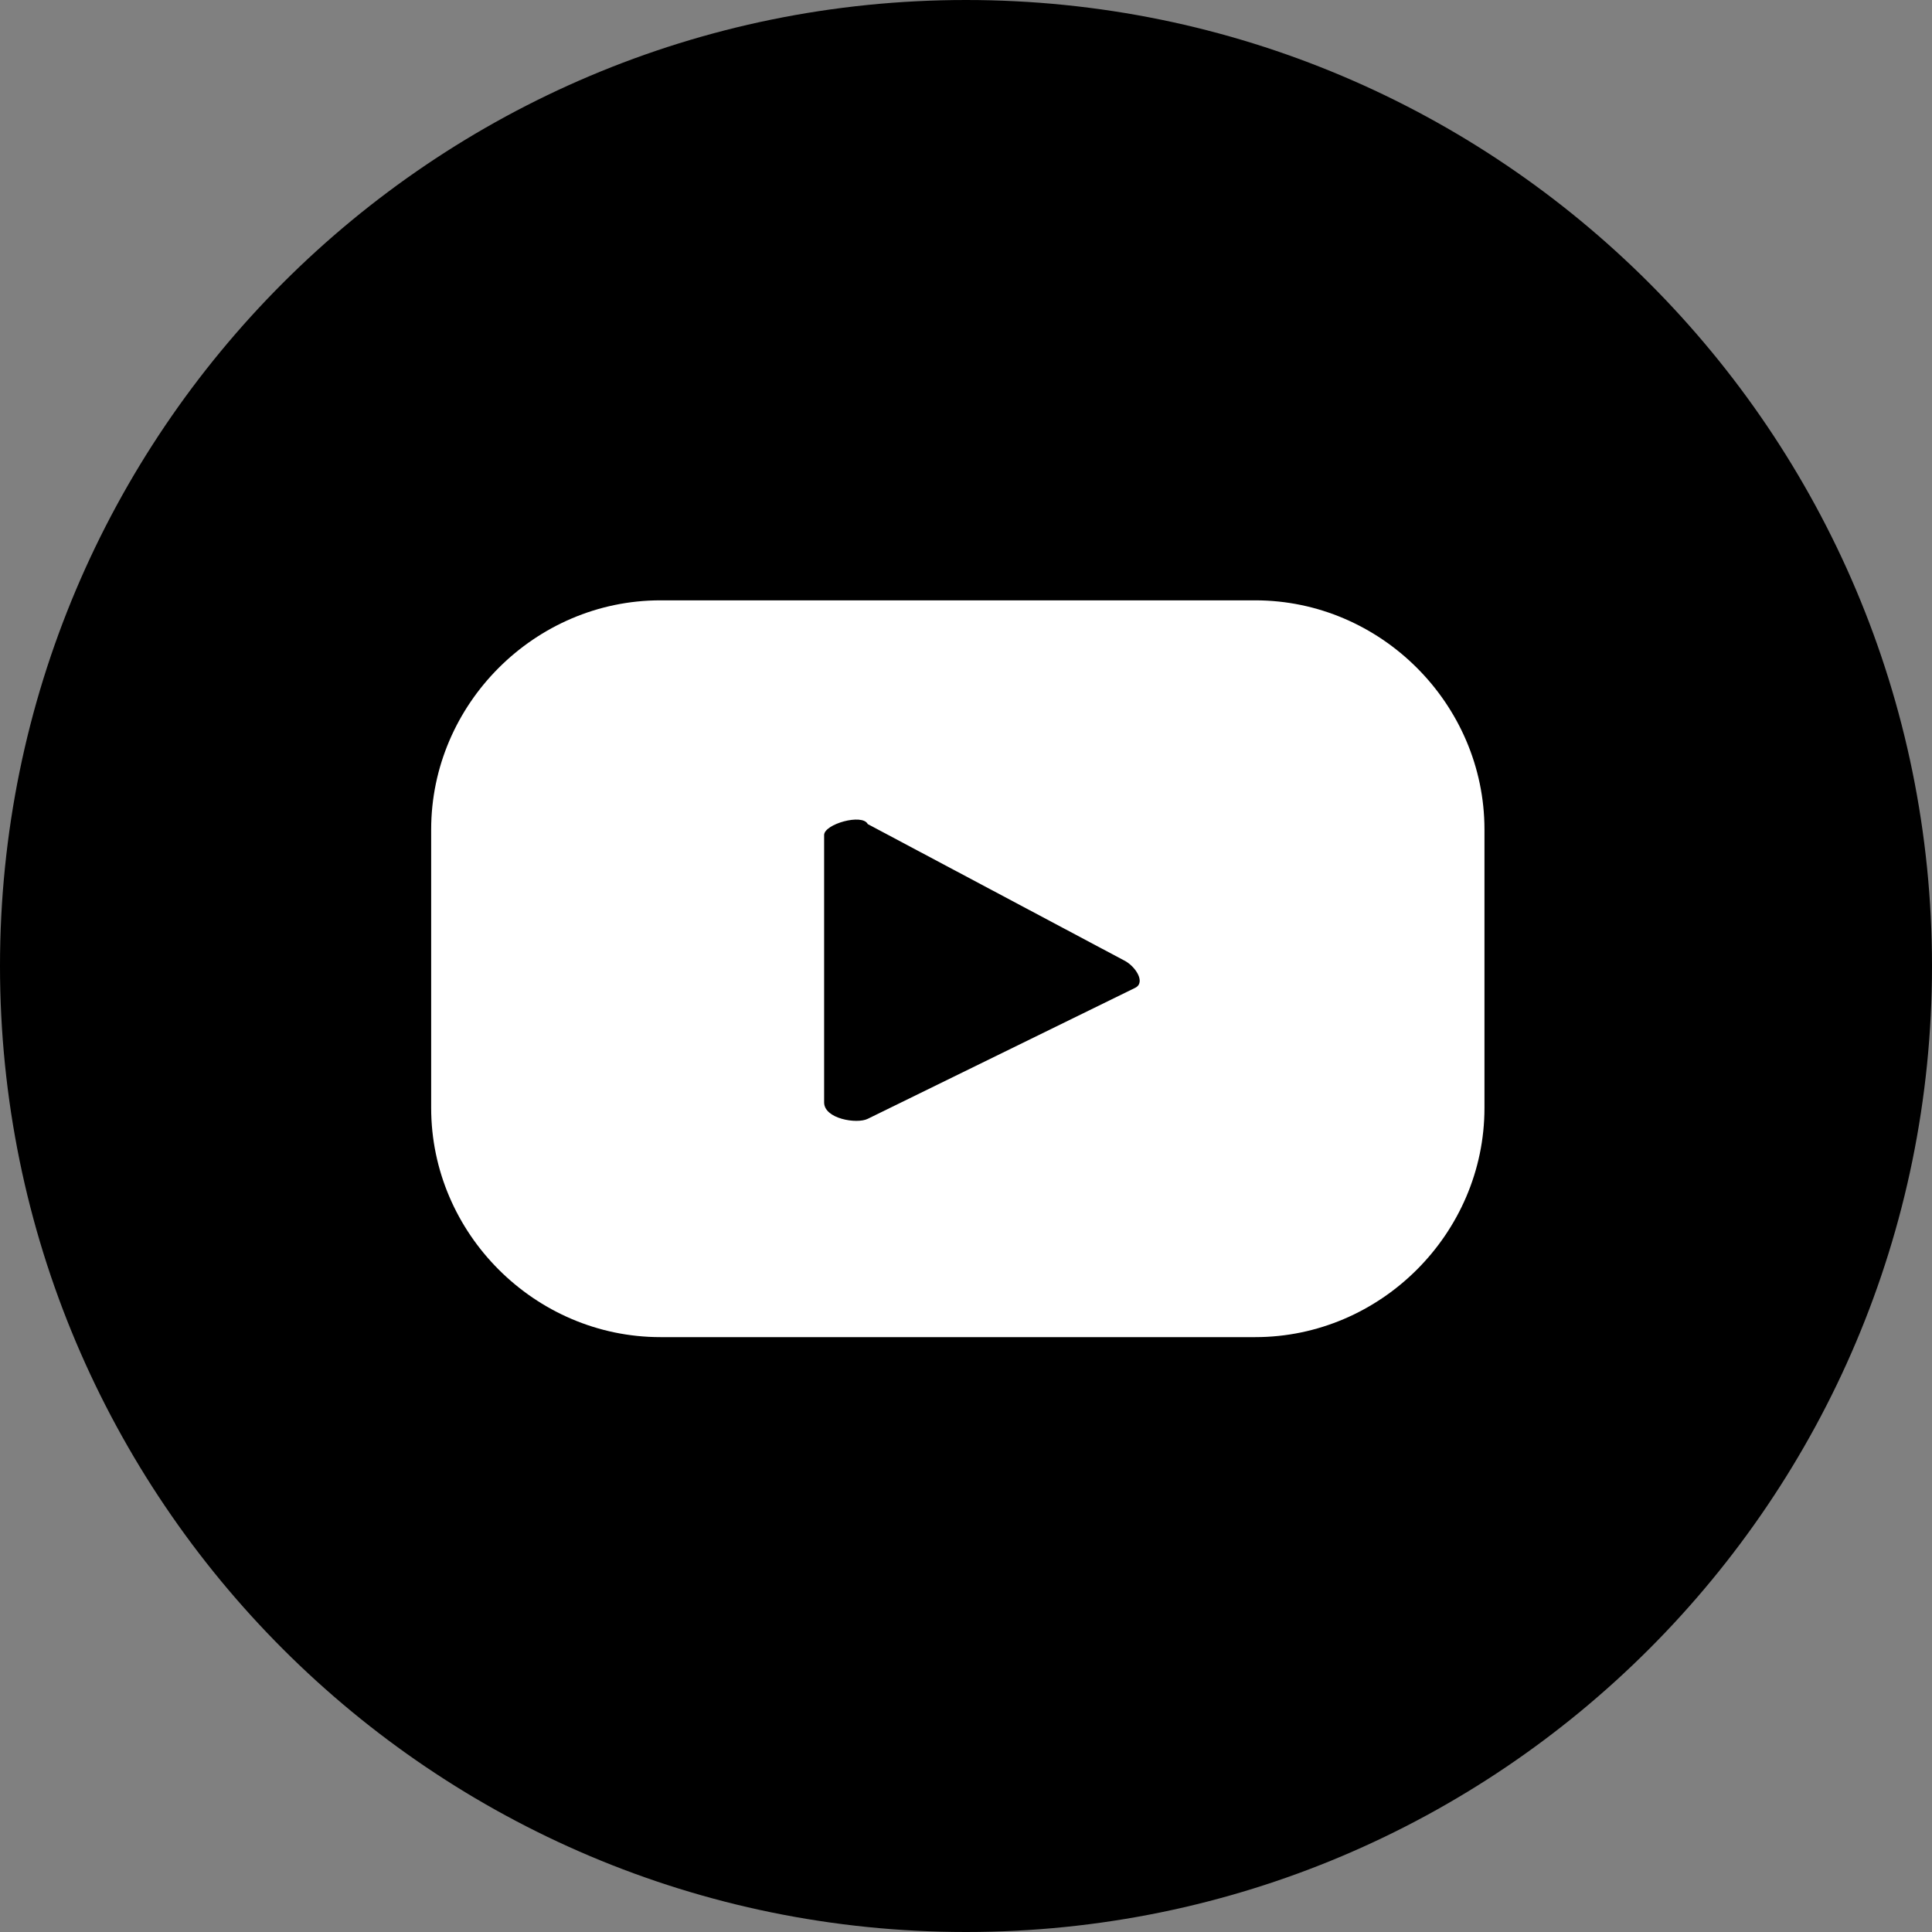 <?xml version="1.0" encoding="UTF-8"?> <svg xmlns="http://www.w3.org/2000/svg" width="53" height="53" viewBox="0 0 53 53" fill="none"><rect x="0" y="0" width="53" height="53" fill="#808080" stroke="none"/> <path d="M26.5 53C41.136 53 53 41.136 53 26.5C53 11.864 41.136 0 26.5 0C11.864 0 0 11.864 0 26.5C0 41.136 11.864 53 26.5 53Z" fill="black"></path> <path d="M40.723 22.757C40.723 19.314 37.879 16.469 34.435 16.469H18.116C14.672 16.469 11.828 19.314 11.828 22.757V30.393C11.828 33.836 14.672 36.681 18.116 36.681H34.435C37.879 36.681 40.723 33.836 40.723 30.393V22.757ZM31.141 27.099L23.805 30.692C23.506 30.842 22.608 30.692 22.608 30.243V22.907C22.608 22.607 23.656 22.308 23.805 22.607L30.842 26.35C31.141 26.5 31.441 26.949 31.141 27.099Z" fill="white"></path> </svg> 